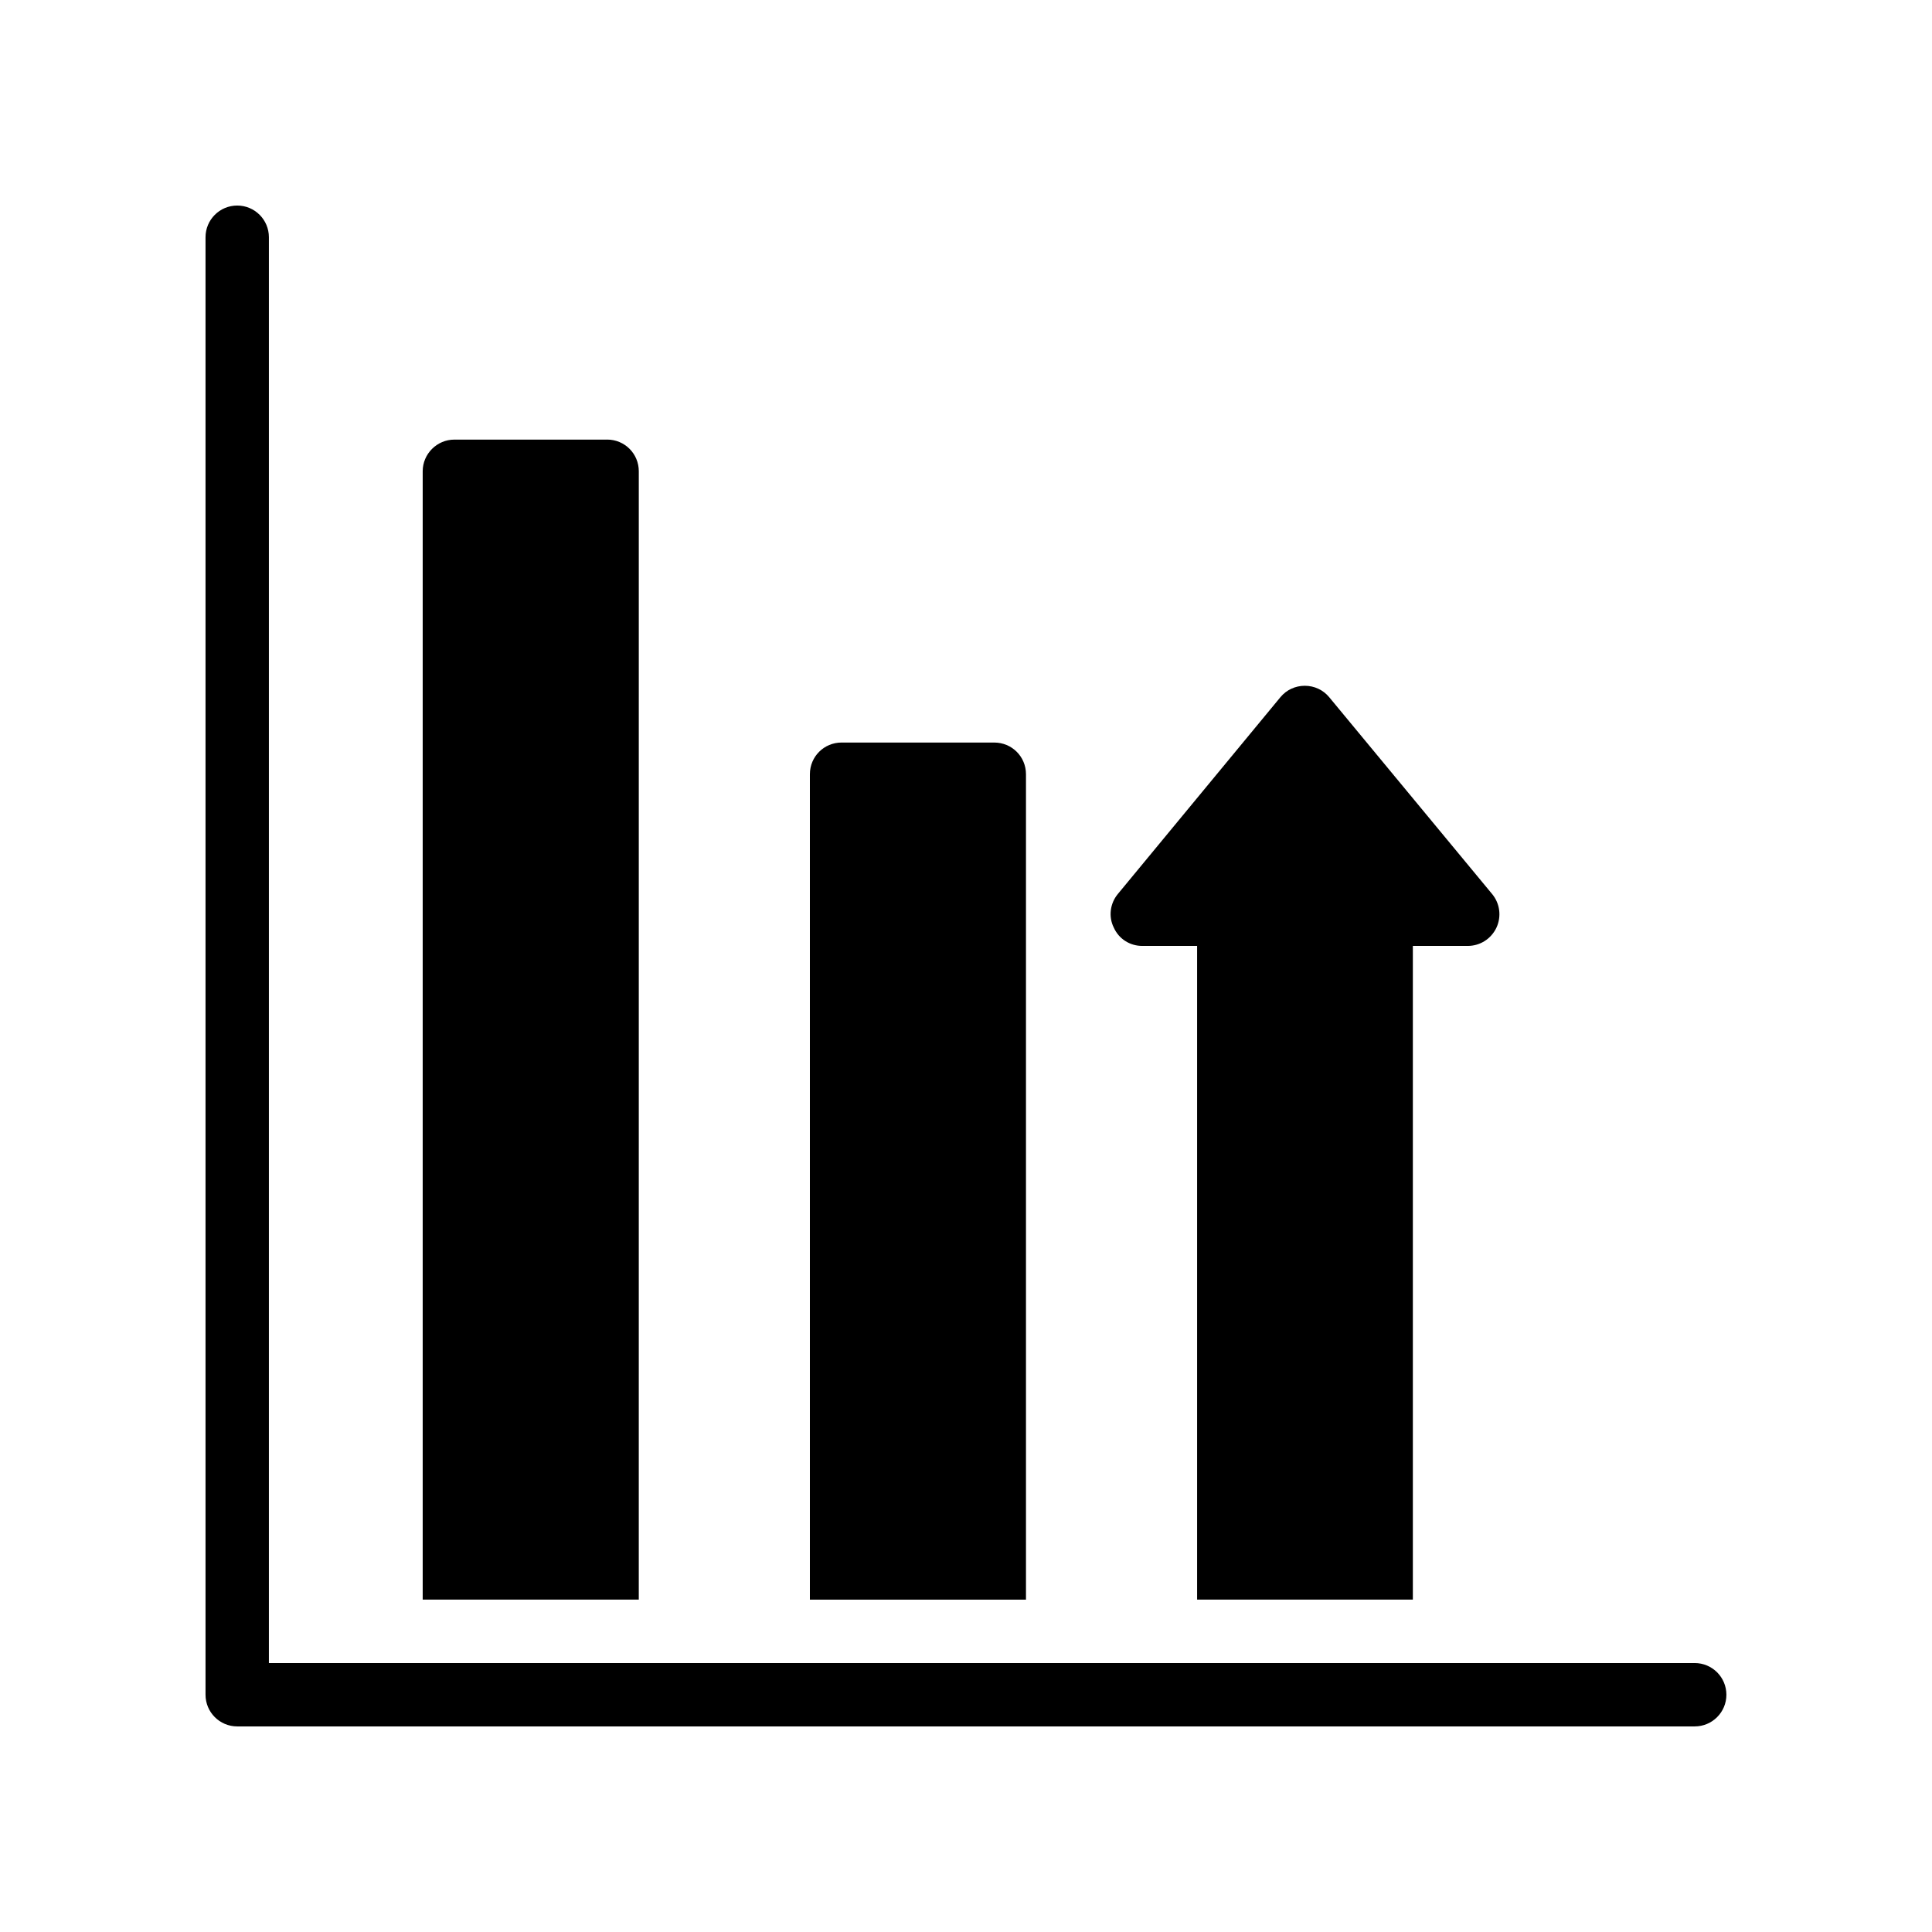 <?xml version="1.0" encoding="UTF-8"?>
<!-- Uploaded to: ICON Repo, www.svgrepo.com, Generator: ICON Repo Mixer Tools -->
<svg fill="#000000" width="800px" height="800px" version="1.1" viewBox="144 144 512 512" xmlns="http://www.w3.org/2000/svg">
 <g>
  <path d="m593.12 584.73h-377.86v-377.86c0-4.641-3.754-8.398-8.398-8.398-4.641 0.004-8.395 3.758-8.395 8.398v386.25c0 4.641 3.754 8.398 8.398 8.398h386.25c4.641 0 8.398-3.754 8.398-8.398-0.004-4.641-3.762-8.395-8.402-8.395z"/>
  <path d="m304.89 260.5h-40.473c-4.617 0-8.398 3.777-8.398 8.398v299.01h57.266l0.004-299.02c0-4.617-3.695-8.395-8.398-8.395z"/>
  <path d="m407.5 340.78h-40.473c-4.617 0-8.398 3.695-8.398 8.398v218.74h57.266v-218.74c0-4.703-3.777-8.395-8.395-8.395z"/>
  <path d="m518.42 567.91v-173.23h14.527c3.273 0 6.215-1.848 7.641-4.871 1.344-2.938 0.922-6.383-1.176-8.902l-43.16-52.145c-1.594-1.93-3.945-3.023-6.465-3.023-2.519 0-4.871 1.09-6.465 3.023l-43.074 52.145c-2.098 2.519-2.519 6.047-1.09 8.902 1.344 3.023 4.281 4.871 7.559 4.871h14.527v173.23z"/>
 </g>
</svg>